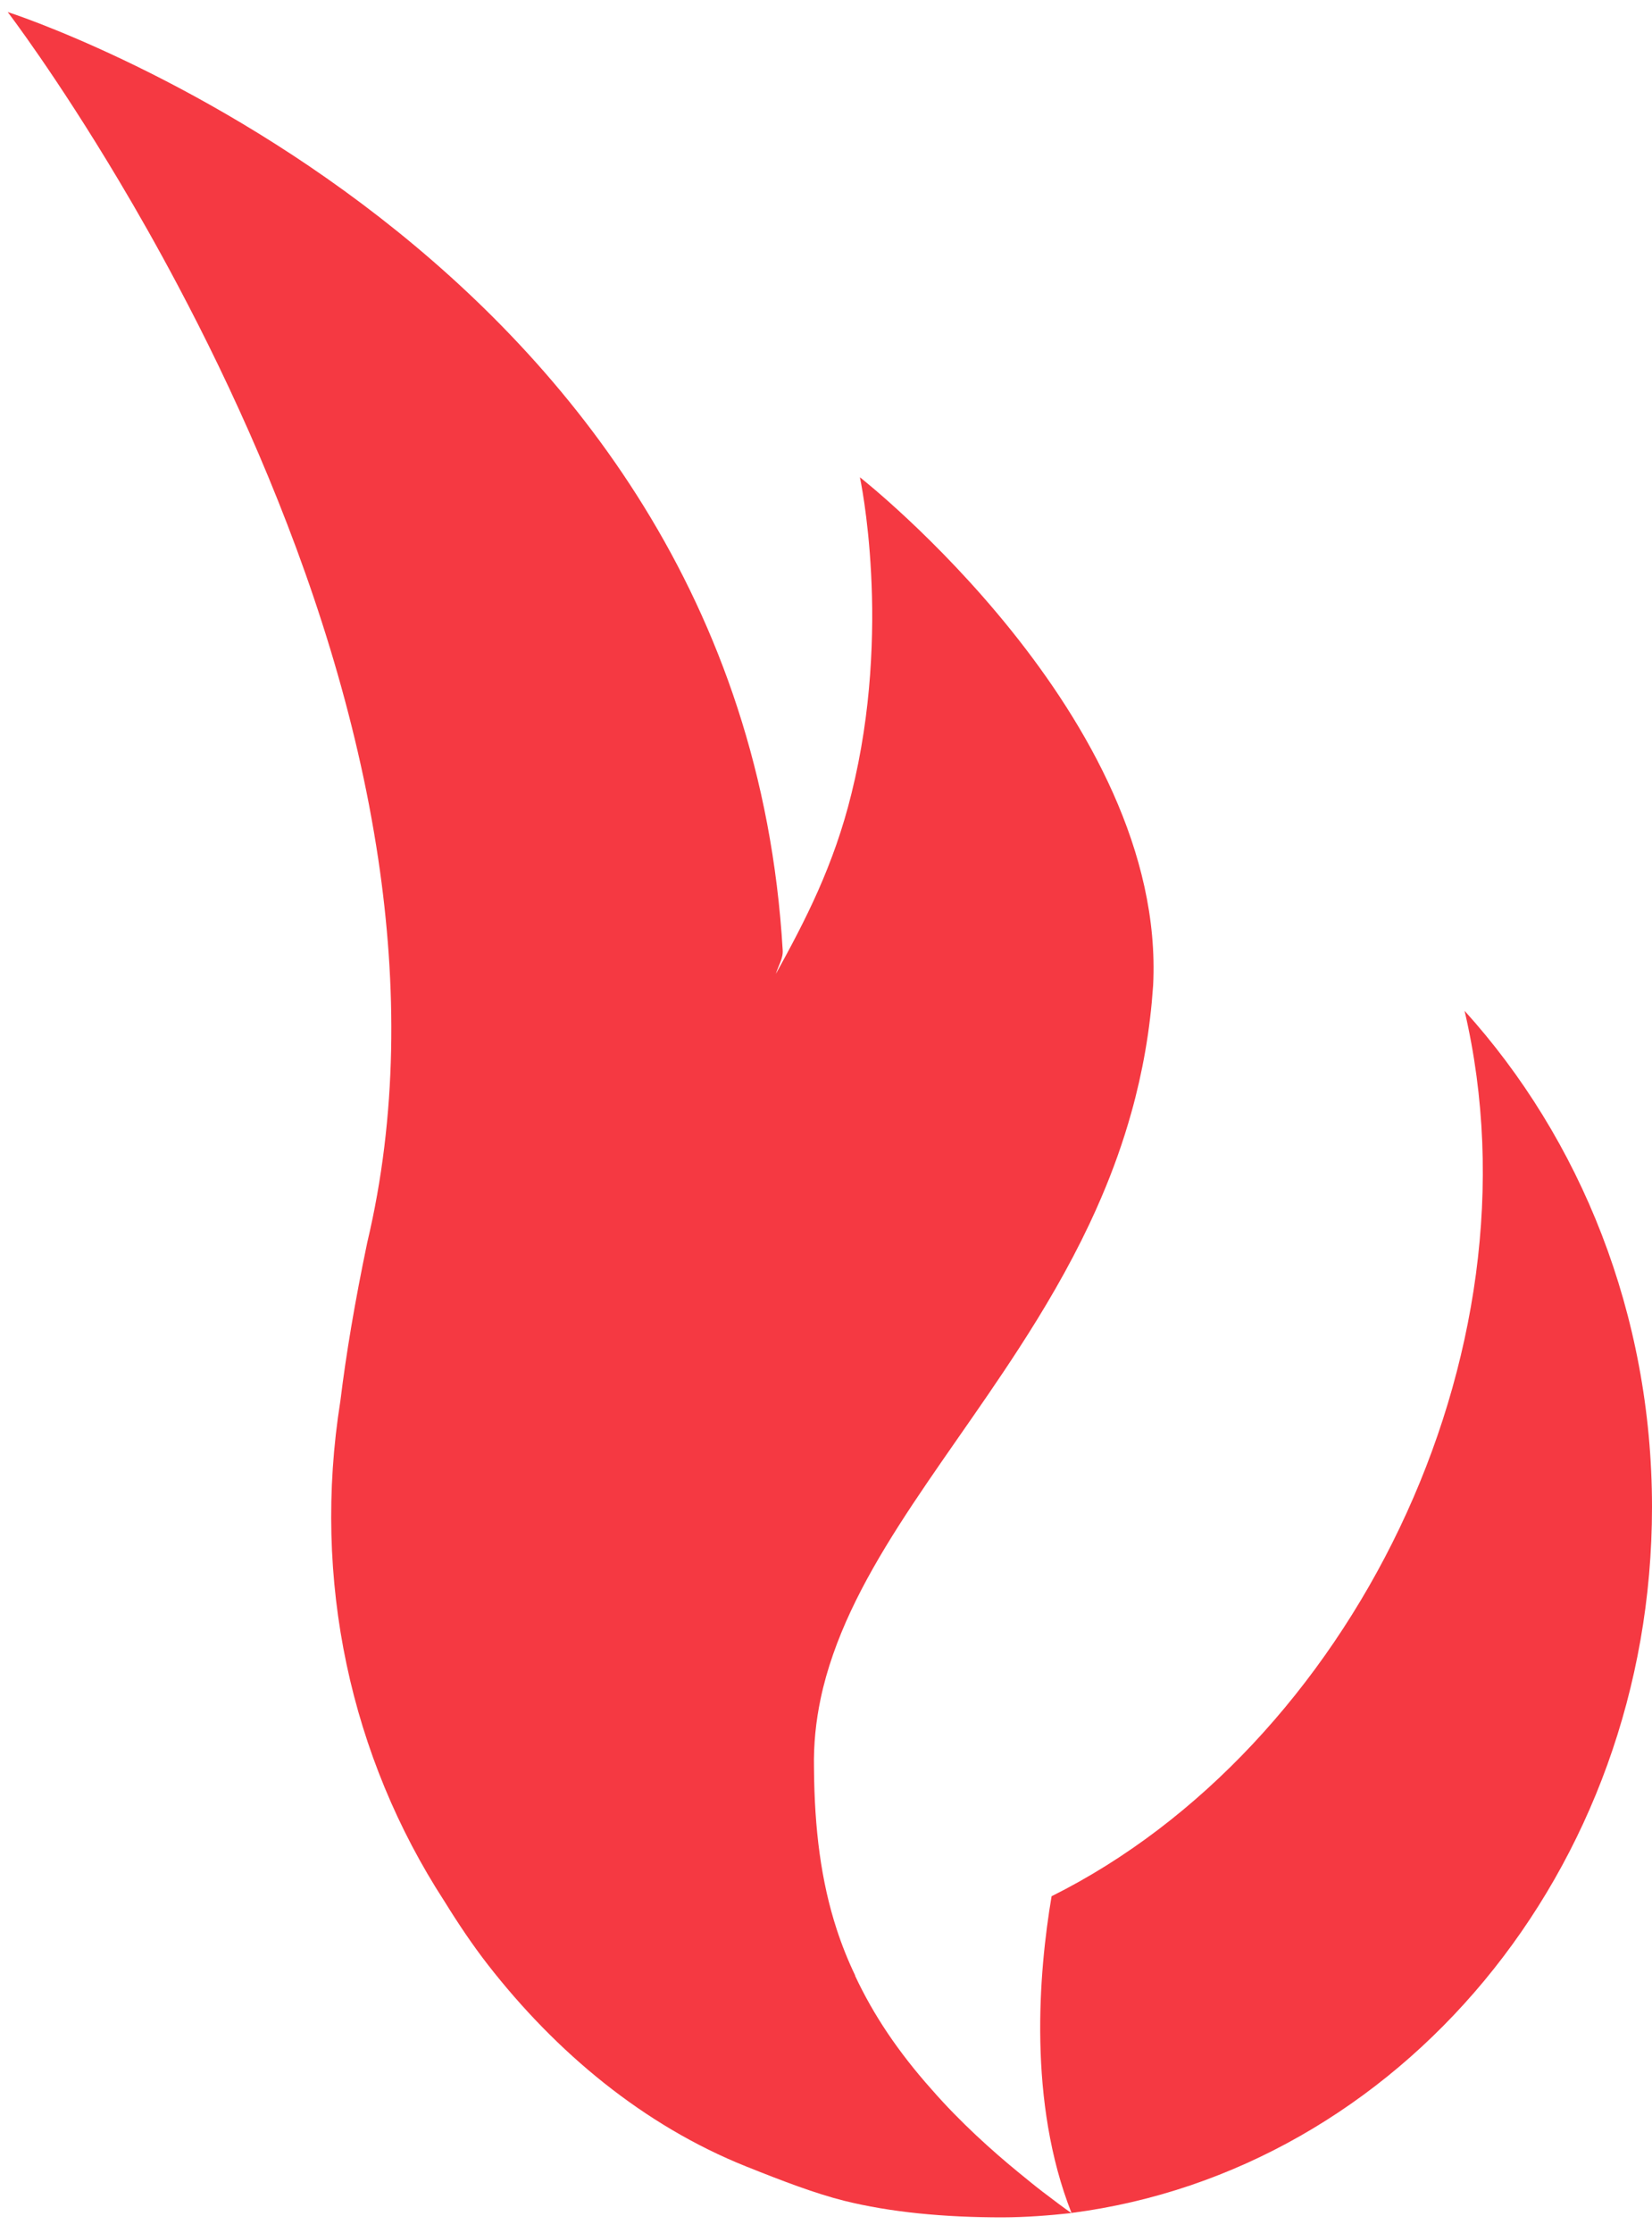 <svg width="94" height="127" viewBox="0 0 94 127" fill="none" xmlns="http://www.w3.org/2000/svg">
<path d="M48.614 112.383C48.632 112.379 48.649 112.379 48.667 112.379C48.254 111.52 47.904 110.643 47.607 109.734C46.722 107.019 46.341 104.052 46.316 100.568C46.288 99.216 46.425 97.905 46.694 96.626C46.873 95.77 47.114 94.931 47.404 94.1C48.562 90.776 50.531 87.603 52.759 84.332C53.316 83.515 53.889 82.69 54.47 81.855C55.631 80.188 56.824 78.479 57.975 76.7C59.416 74.478 60.794 72.144 61.98 69.638C62.218 69.138 62.445 68.628 62.666 68.114C63.327 66.57 63.907 64.959 64.379 63.267C64.537 62.705 64.68 62.132 64.813 61.551C65.076 60.388 65.289 59.186 65.436 57.945C65.513 57.323 65.569 56.694 65.614 56.051C66.384 40.812 48.929 27.148 48.929 27.148C48.929 27.148 49.395 29.297 49.566 32.62C49.608 33.452 49.636 34.354 49.629 35.318C49.622 36.279 49.587 37.299 49.51 38.362C49.356 40.486 49.034 42.786 48.45 45.134C48.202 46.151 47.911 47.112 47.593 48.031C47.271 48.95 46.922 49.824 46.551 50.663C45.806 52.343 44.977 53.892 44.148 55.394C44.214 55.167 44.322 54.95 44.403 54.73C44.487 54.51 44.553 54.286 44.536 54.045C42.175 14.036 0.438 0.684 0.438 0.684C0.438 0.684 3.201 4.294 6.758 10.262C7.829 12.055 8.965 14.057 10.123 16.241C10.508 16.968 10.896 17.716 11.285 18.481C12.061 20.012 12.838 21.62 13.6 23.294C13.982 24.129 14.359 24.981 14.73 25.848C15.472 27.581 16.189 29.374 16.871 31.215C17.21 32.138 17.542 33.068 17.861 34.015C19.137 37.792 20.225 41.752 21.002 45.805C21.194 46.819 21.369 47.839 21.523 48.863C22.593 56.037 22.611 63.449 20.897 70.672C20.194 74.037 19.694 77.008 19.368 79.681C17.742 89.899 19.956 99.932 25.287 108.144C26.056 109.388 26.868 110.604 27.756 111.747C31.67 116.772 36.638 120.896 42.444 123.223C44.504 124.048 46.39 124.768 48.034 125.18C50.661 125.833 53.728 126.127 57.062 126.124C58.342 126.12 59.682 126.019 60.962 125.879C60.486 125.55 59.951 125.141 59.325 124.666C58.923 124.359 58.479 123.995 57.978 123.586C56.478 122.36 54.634 120.71 53.011 118.848C52.053 117.775 51.224 116.709 50.503 115.64C49.783 114.567 49.174 113.491 48.656 112.383C48.646 112.379 48.628 112.379 48.614 112.383Z" fill="#F53942"/>
<path d="M83.335 57.495C87.935 77.148 76.745 99.429 59.836 107.858C59.098 112.226 58.489 119.585 60.969 125.872C79.571 123.468 94 106.418 94 85.723C94 74.74 89.928 64.784 83.335 57.495Z" fill="#F53942"/>
</svg>

